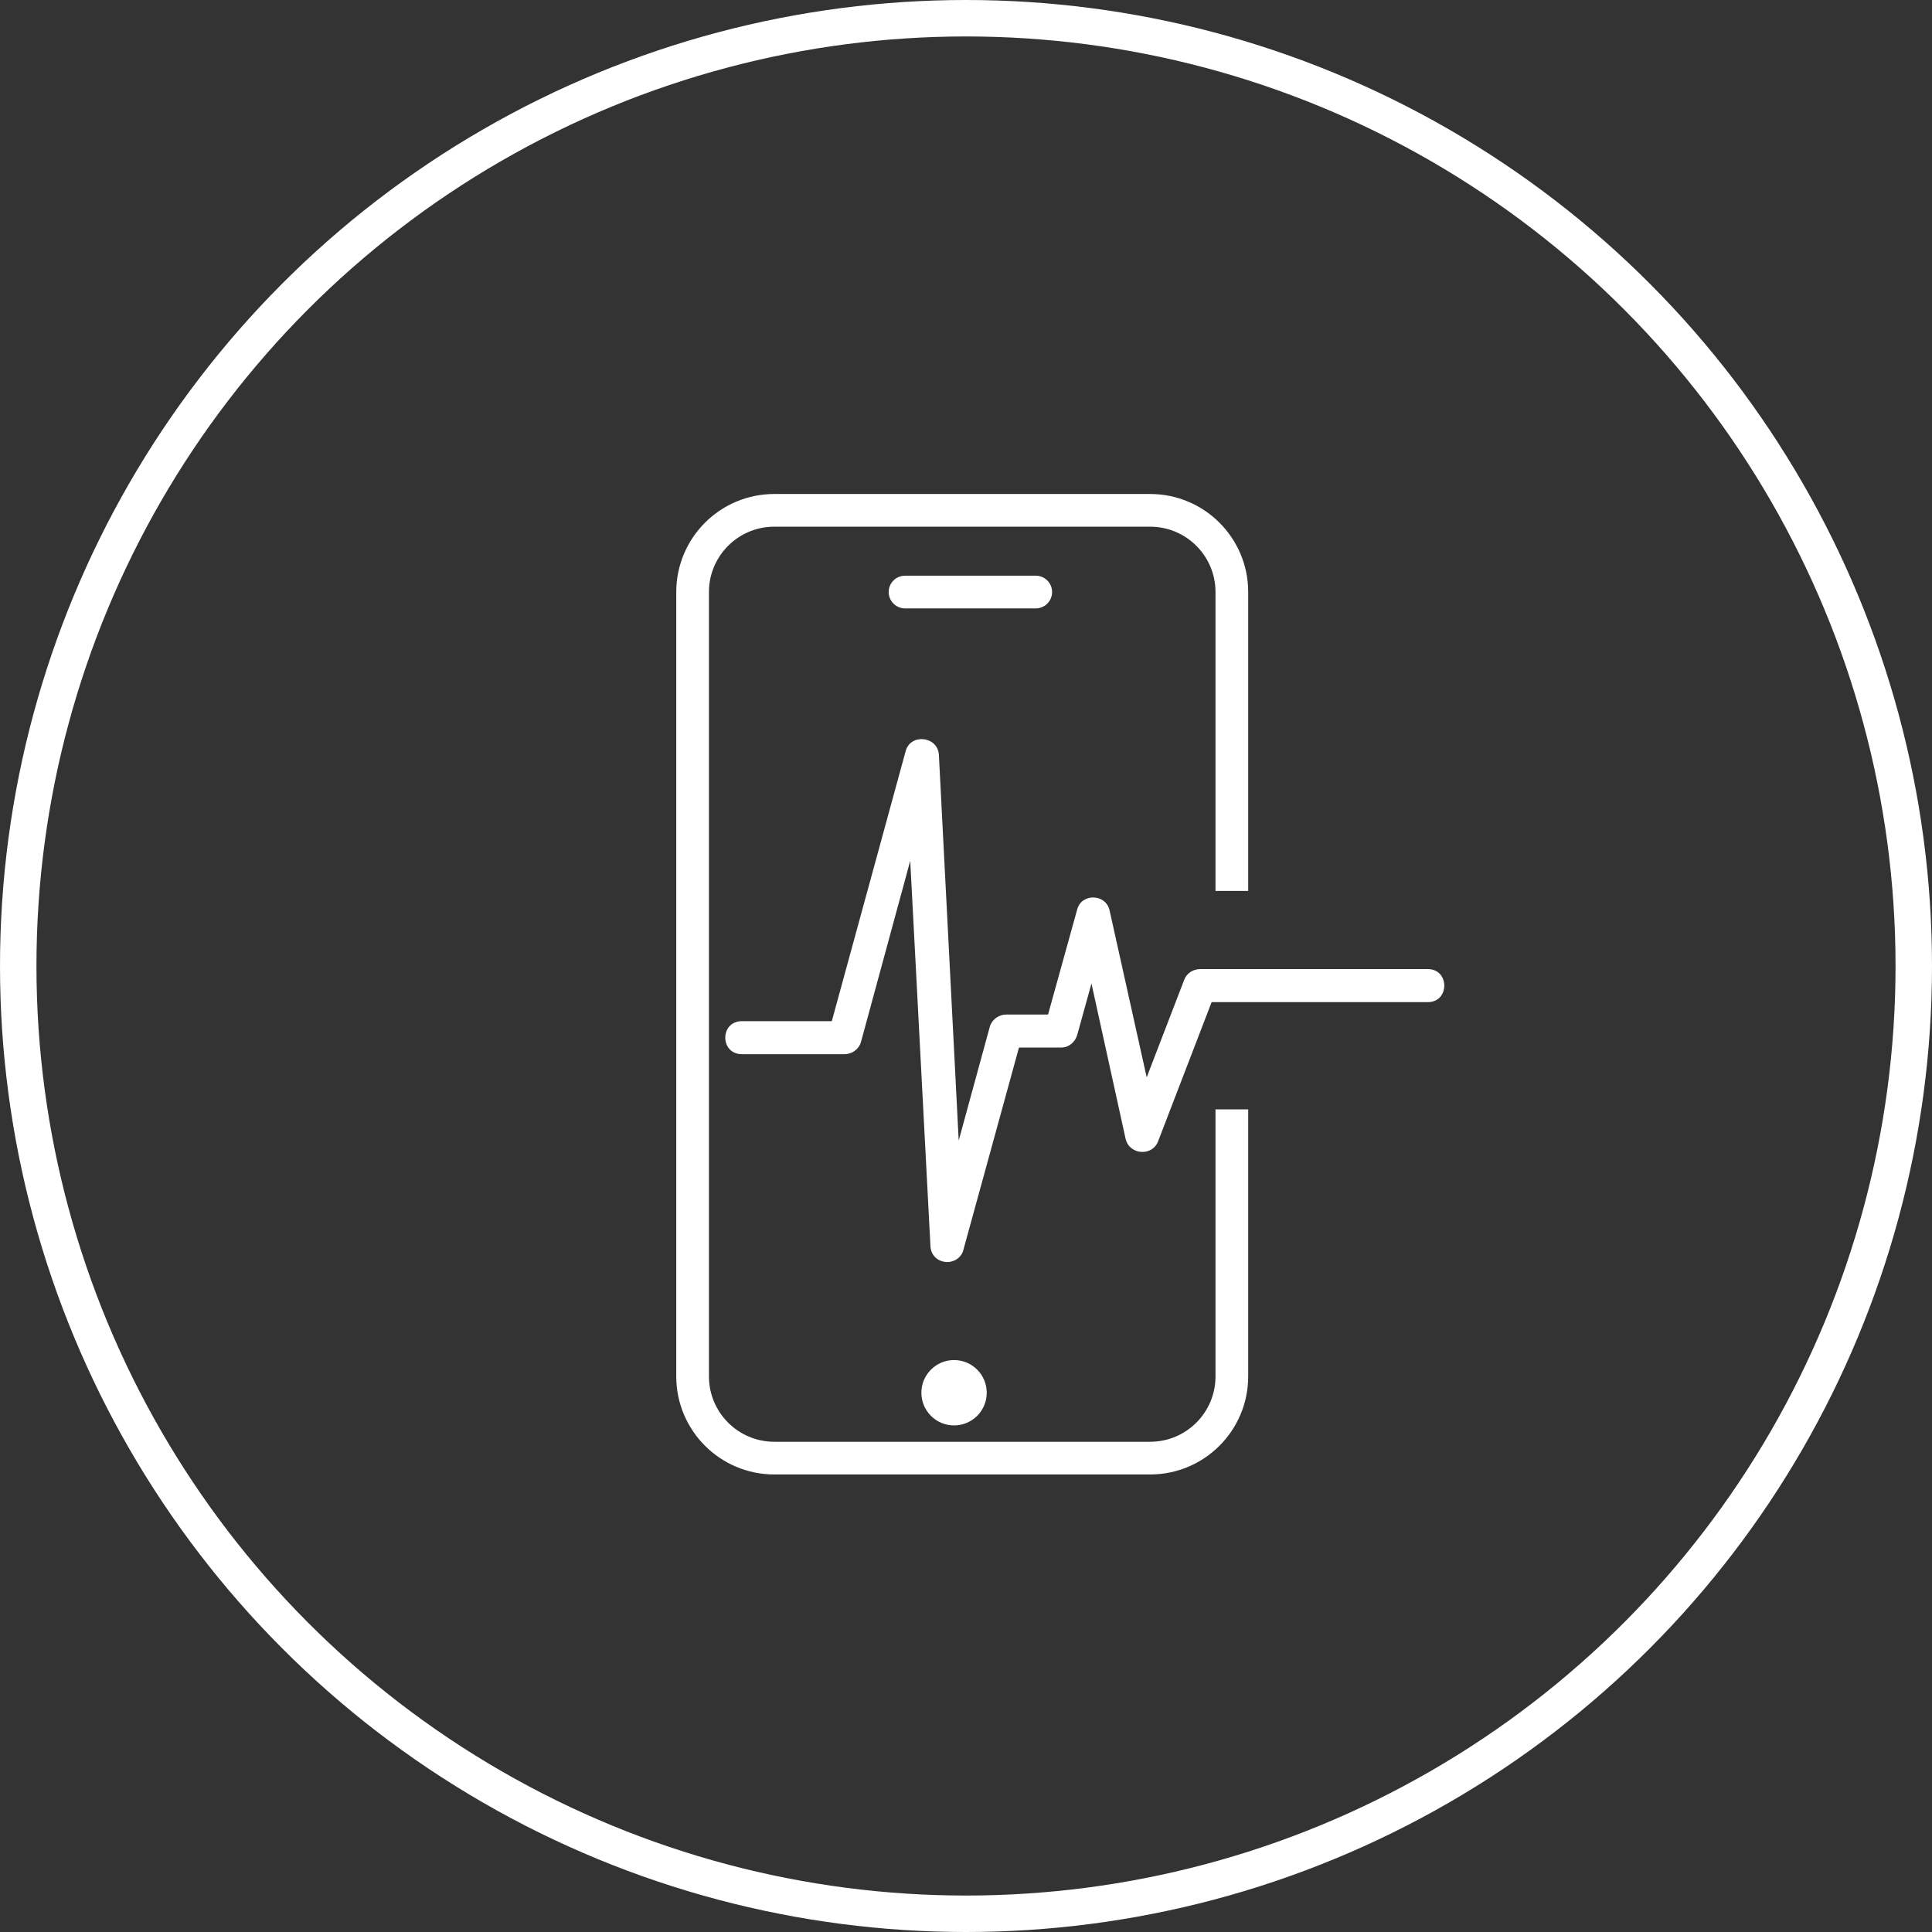 <svg width="53" height="53" viewBox="0 0 53 53" fill="none" xmlns="http://www.w3.org/2000/svg">
<rect x="0" y="0" width="53" height="53" fill="#333333" stroke="none"/>
<circle cx="26.5" cy="26.5" r="26" stroke="white"/>
<path d="M33.793 30.434V37.759C33.793 38.996 32.79 40 31.552 40H21.241C20.003 40 19 38.996 19 37.759V16.241C19 15.004 20.003 14 21.241 14H31.552C32.79 14 33.793 15.004 33.793 16.241V19.801V24.441" stroke="white" stroke-width="0.897"/>
<path d="M28.414 15.793H24.828C24.58 15.793 24.379 15.994 24.379 16.241C24.379 16.489 24.58 16.69 24.828 16.69H28.414C28.661 16.69 28.862 16.489 28.862 16.241C28.862 15.994 28.661 15.793 28.414 15.793Z" fill="white"/>
<path d="M27.069 38.207C27.069 37.712 26.668 37.31 26.172 37.31C25.677 37.31 25.276 37.712 25.276 38.207C25.276 38.702 25.677 39.103 26.172 39.103C26.668 39.103 27.069 38.702 27.069 38.207Z" fill="white"/>
<path fill-rule="evenodd" clip-rule="evenodd" d="M25.988 34.621C25.733 34.621 25.537 34.439 25.525 34.19L24.97 23.615L23.617 28.591C23.559 28.784 23.374 28.919 23.166 28.919H20.356C19.743 28.919 19.743 28.013 20.356 28.013H22.819L24.843 20.611C24.97 20.113 25.721 20.192 25.756 20.702L26.3 31.288L27.155 28.16C27.213 27.968 27.398 27.831 27.606 27.831H28.751L29.549 24.953C29.665 24.499 30.335 24.511 30.439 24.975L31.457 29.554L32.486 26.879C32.555 26.698 32.729 26.585 32.925 26.585H39.17C39.771 26.585 39.771 27.491 39.17 27.491H33.238L31.769 31.311C31.607 31.73 30.983 31.685 30.879 31.243L29.942 26.981L29.549 28.398C29.491 28.591 29.318 28.738 29.11 28.738H27.953L26.427 34.292C26.381 34.485 26.196 34.621 25.988 34.621Z" fill="white"/>
</svg>
